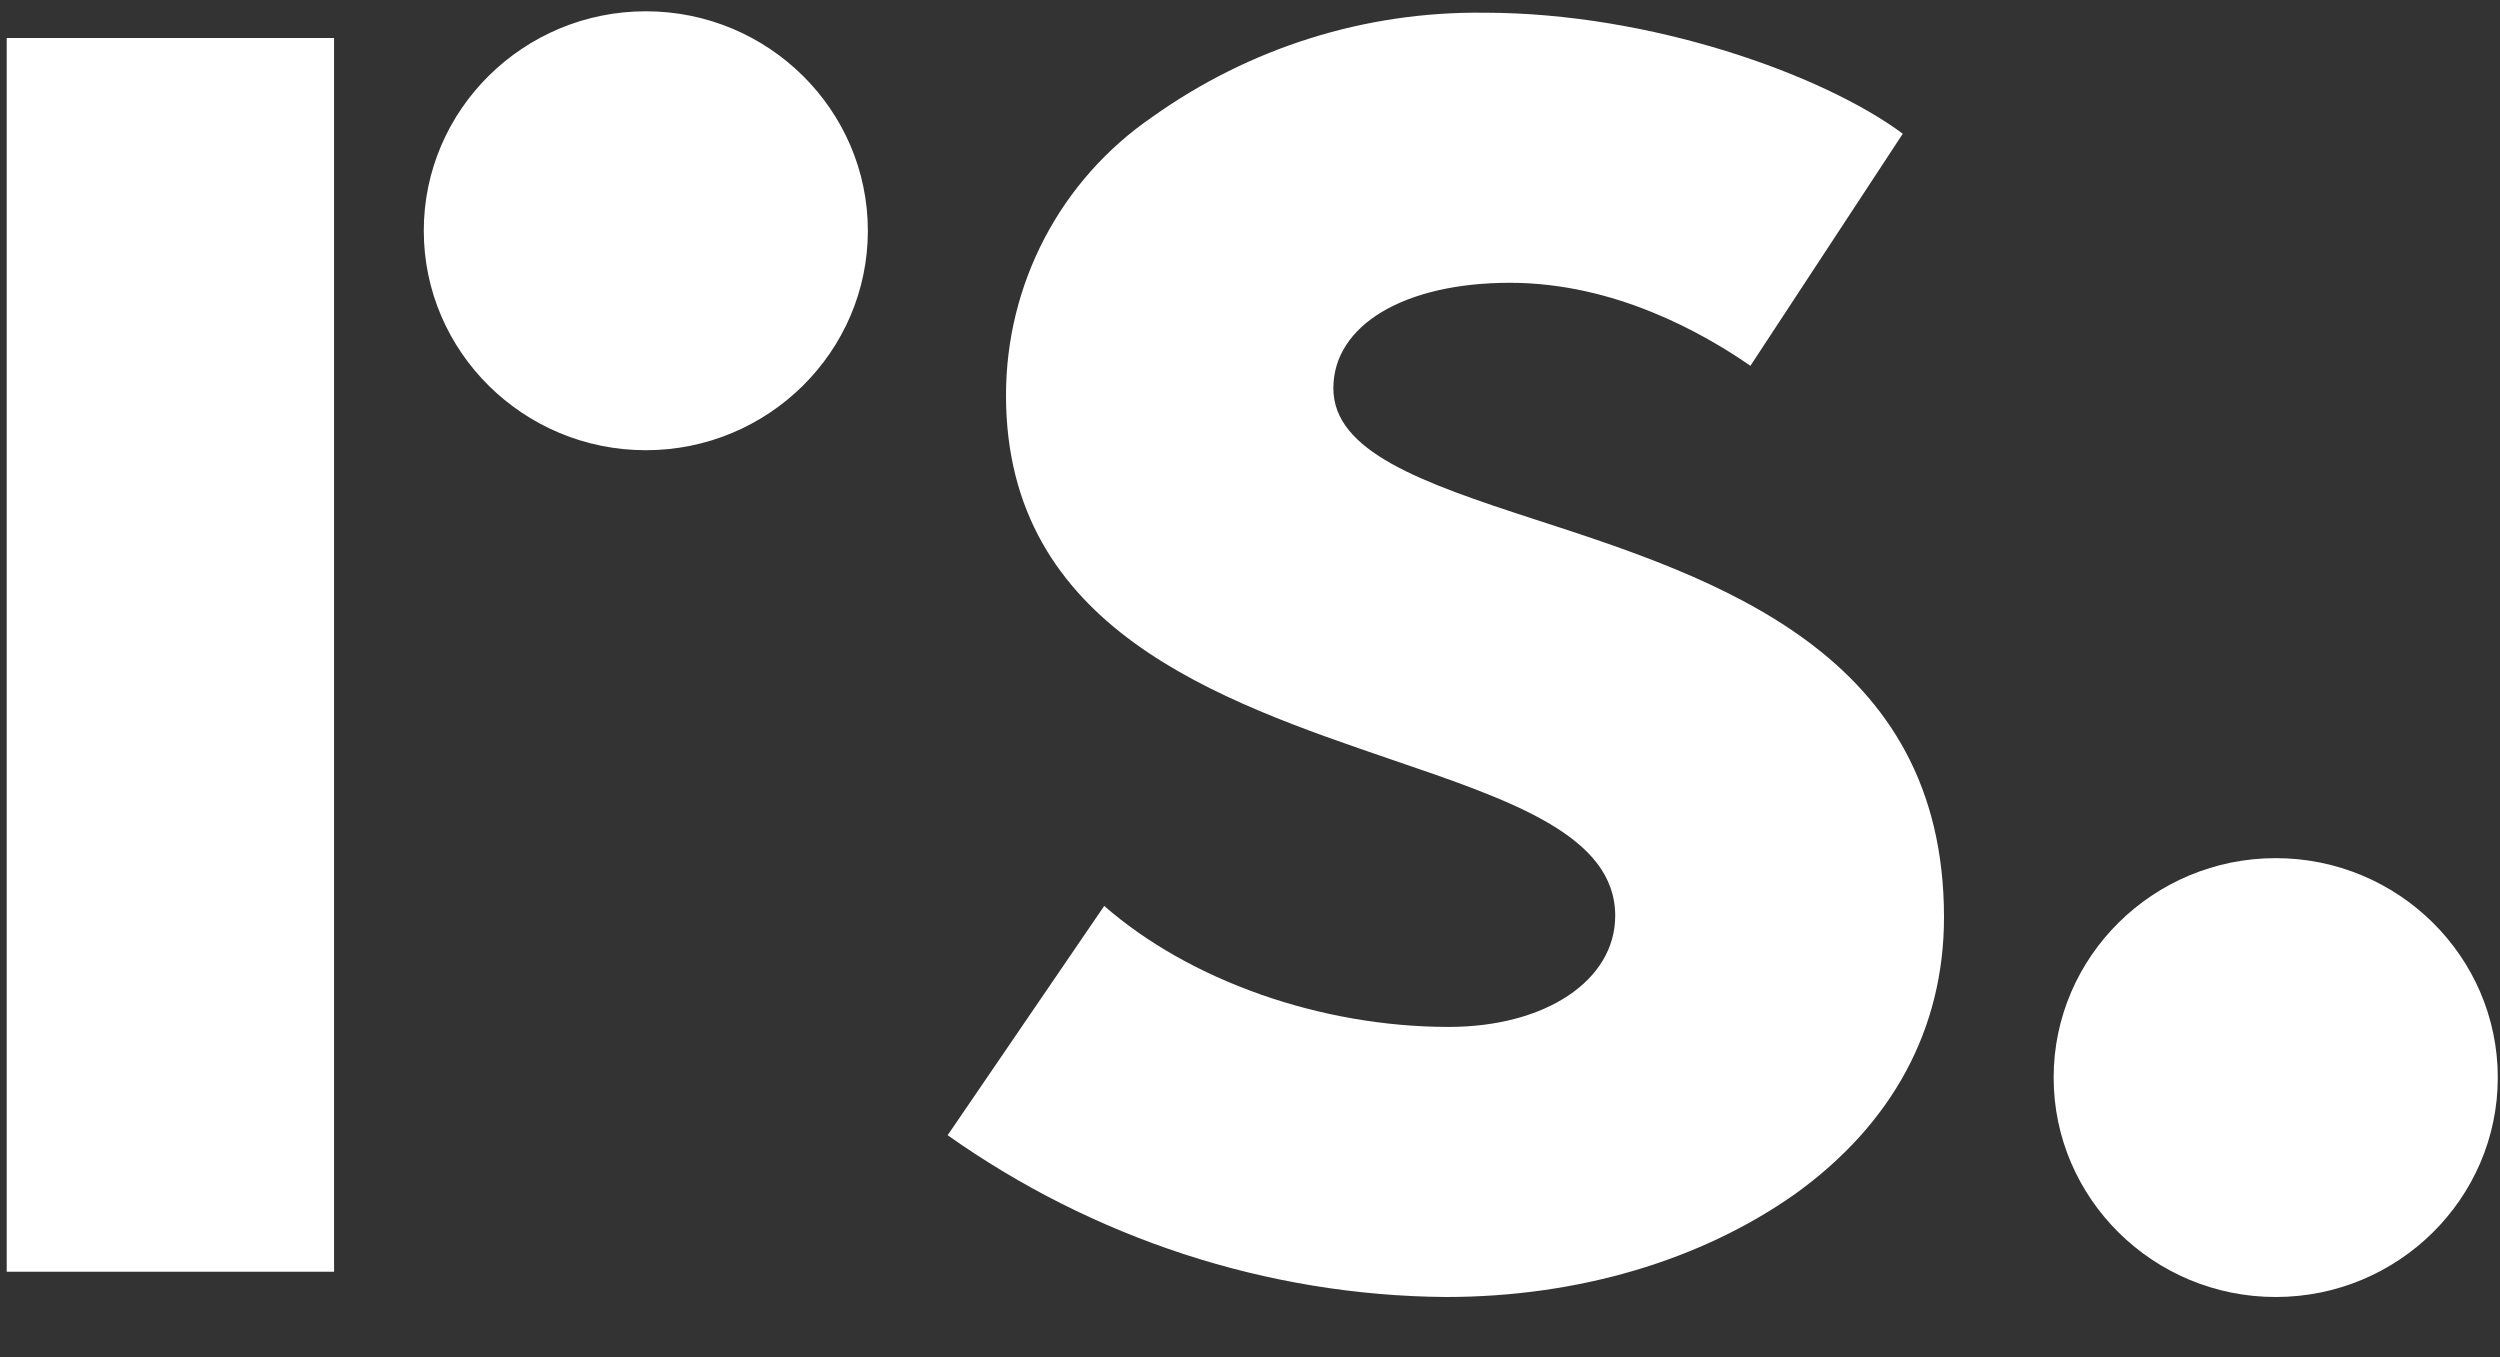 <svg width="35" height="19" viewBox="0 0 35 19" fill="none" xmlns="http://www.w3.org/2000/svg">
<rect x="0" y="0" width="35" height="19" fill="#333333" stroke="none"/>
<path d="M20.241 18.158C17.73 18.139 15.299 17.331 13.267 15.893L15.459 12.683C16.654 13.727 18.488 14.377 20.281 14.377C21.637 14.377 22.613 13.727 22.613 12.821C22.613 11.699 21.158 11.206 19.484 10.635C17.073 9.808 14.084 8.804 14.084 5.535C14.084 3.979 14.841 2.521 16.136 1.635C17.491 0.67 19.106 0.158 20.78 0.178C23.111 0.178 25.523 1.044 26.639 1.872L24.506 5.121C23.849 4.668 22.613 3.959 21.138 3.959C19.664 3.959 18.667 4.55 18.667 5.436C18.667 6.322 19.903 6.756 21.477 7.268C24.028 8.095 27.216 9.139 27.216 12.841C27.216 14.397 26.499 15.736 25.124 16.721C23.809 17.646 22.095 18.158 20.241 18.158ZM0.094 0.532H4.677V17.804H0.094V0.532ZM9.042 6.303C7.328 6.303 5.933 4.924 5.933 3.23C5.933 1.537 7.328 0.158 9.042 0.158C10.755 0.158 12.15 1.537 12.15 3.23C12.15 4.924 10.755 6.303 9.042 6.303Z" fill="white"/>
<path d="M31.86 18.158C30.146 18.158 28.751 16.779 28.751 15.086C28.751 13.392 30.146 12.014 31.86 12.014C33.574 12.014 34.969 13.392 34.969 15.086C34.969 16.779 33.574 18.158 31.86 18.158Z" fill="white"/>
</svg>
